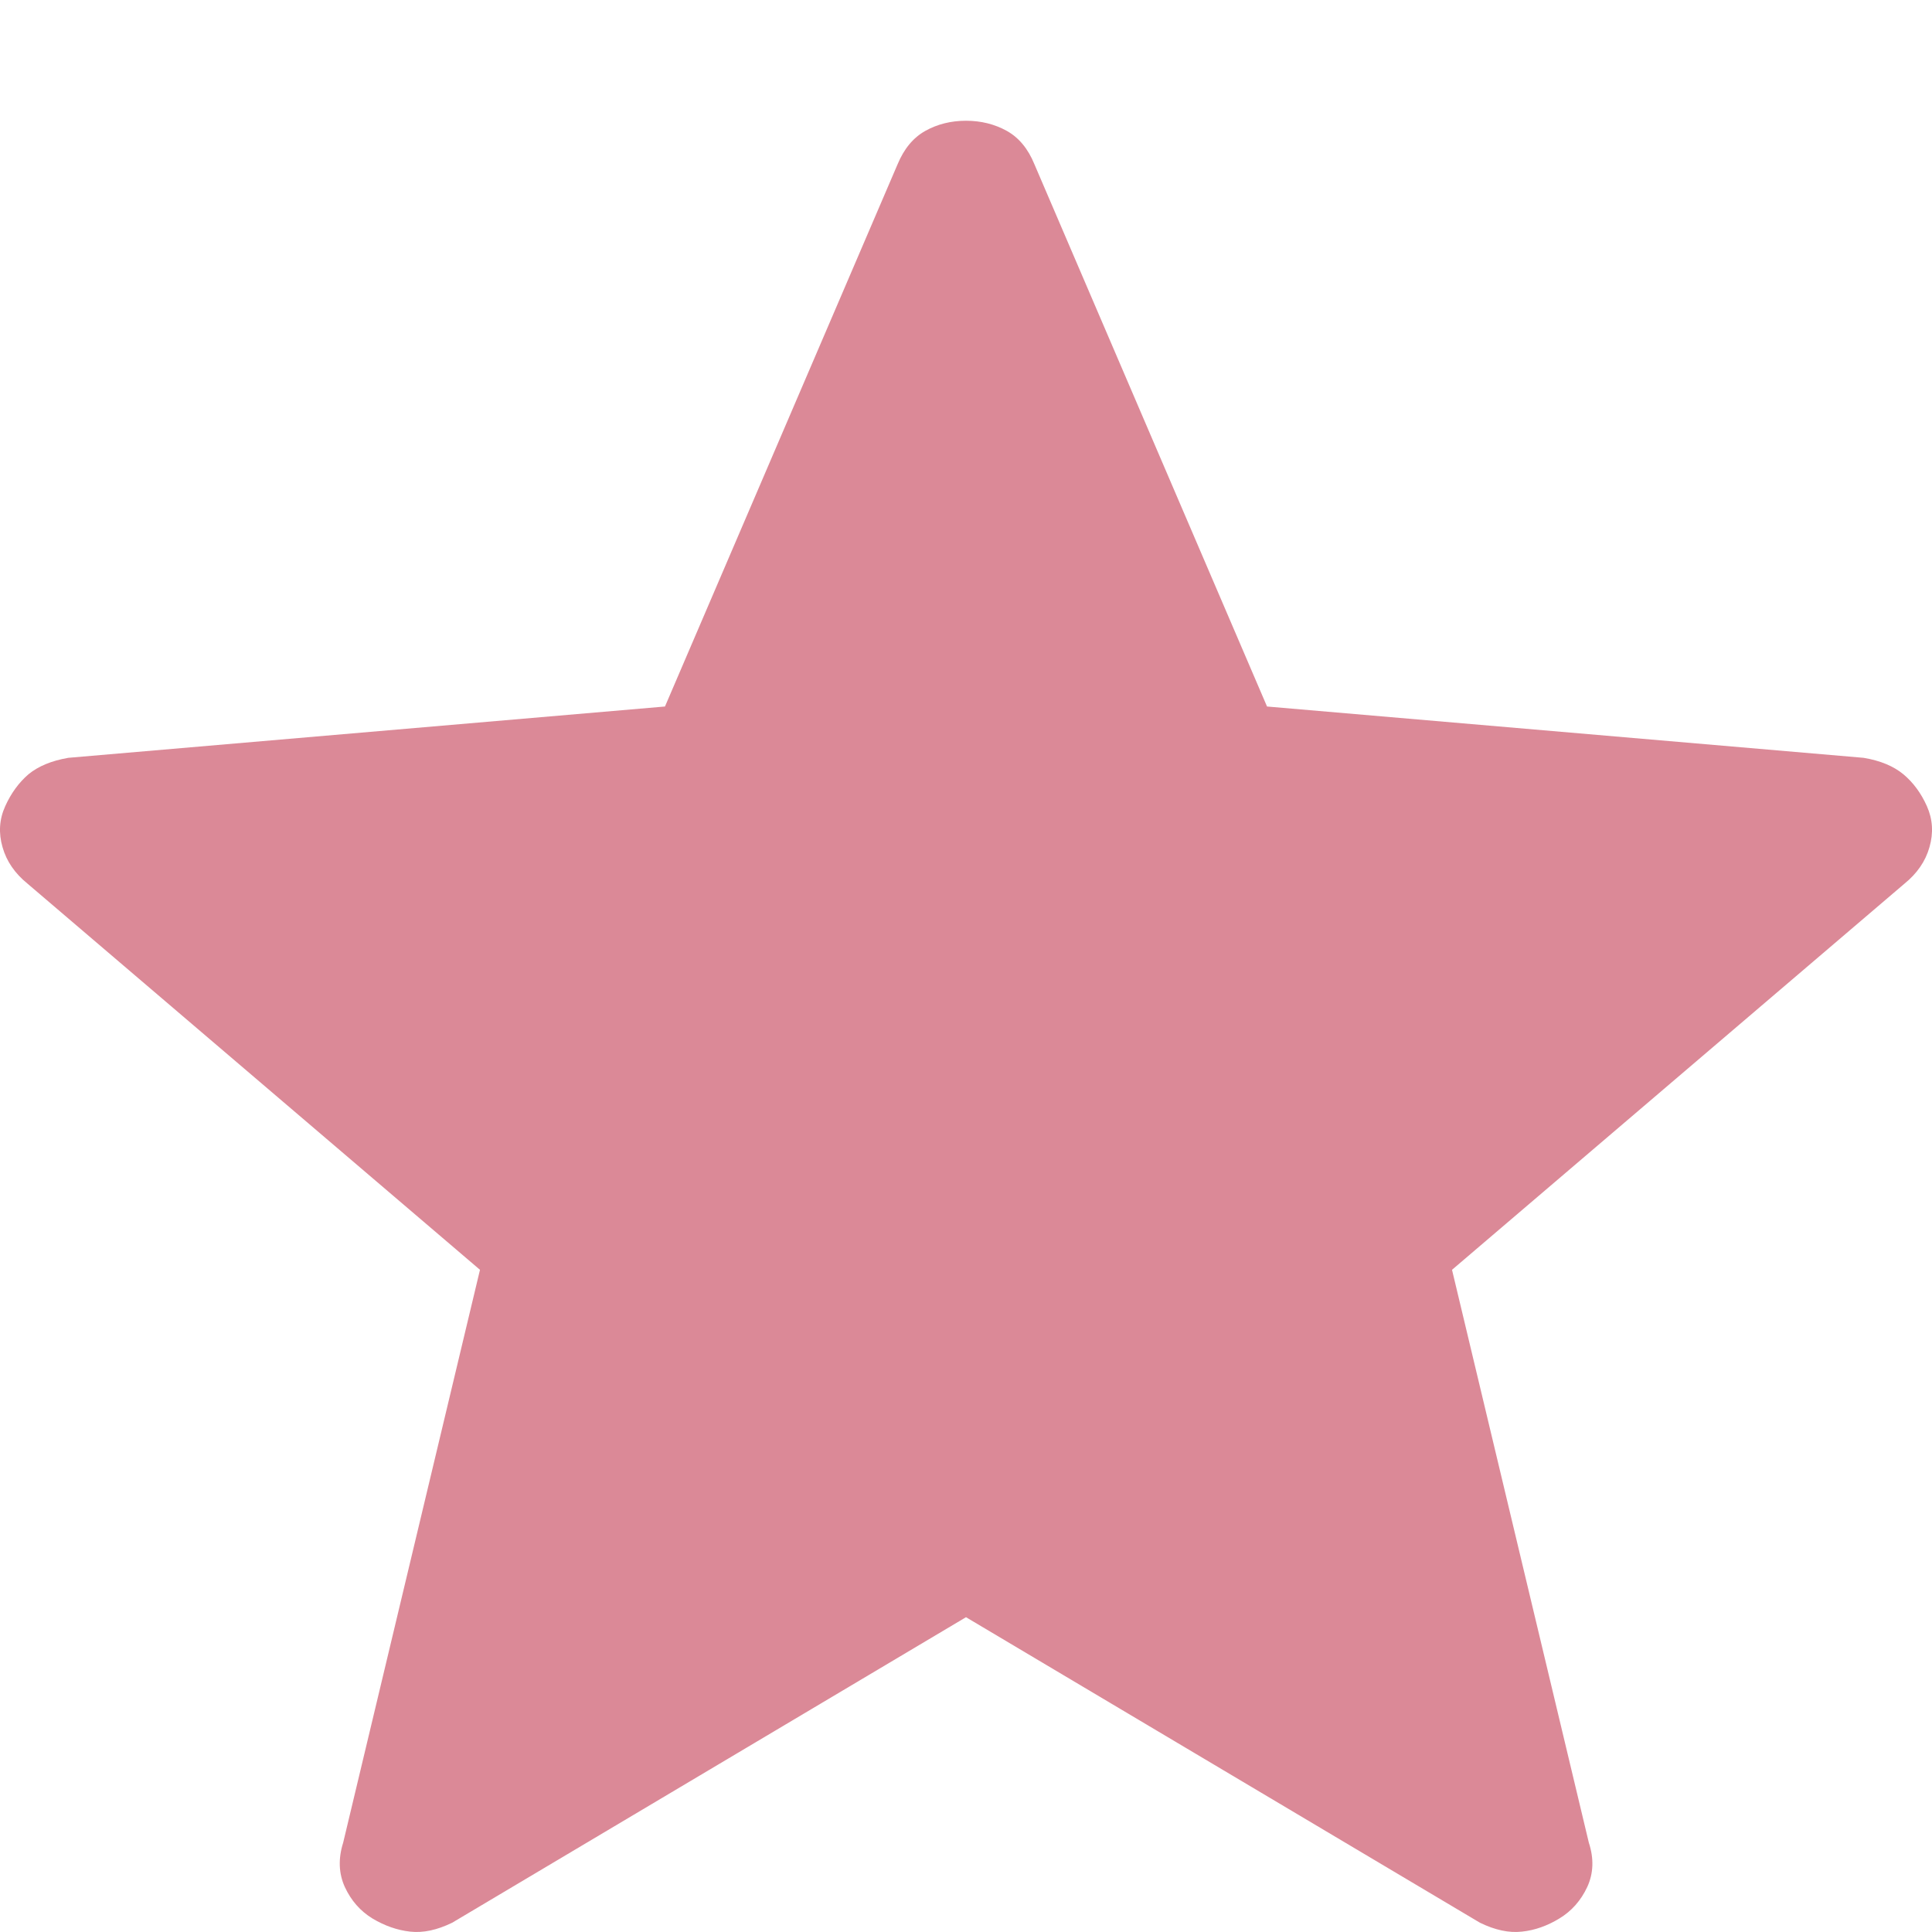 <svg width="16" height="16" viewBox="0 0 16 16" fill="none" xmlns="http://www.w3.org/2000/svg">
<path d="M8 13.393L3.745 15.923C3.62 15.984 3.504 16.009 3.397 15.997C3.29 15.985 3.187 15.949 3.086 15.889C2.984 15.827 2.908 15.74 2.856 15.628C2.805 15.516 2.8 15.393 2.842 15.26L3.975 10.516L0.229 7.319C0.124 7.234 0.054 7.133 0.021 7.016C-0.013 6.898 -0.006 6.785 0.043 6.677C0.091 6.57 0.156 6.481 0.236 6.412C0.318 6.345 0.427 6.3 0.565 6.276L5.507 5.851L7.434 1.359C7.487 1.232 7.563 1.14 7.663 1.084C7.763 1.028 7.876 1 8 1C8.124 1 8.237 1.028 8.338 1.084C8.438 1.14 8.514 1.232 8.566 1.359L10.493 5.851L15.434 6.276C15.572 6.299 15.682 6.345 15.764 6.413C15.845 6.481 15.91 6.569 15.958 6.677C16.006 6.785 16.013 6.898 15.979 7.016C15.946 7.133 15.876 7.234 15.771 7.319L12.025 10.516L13.158 15.26C13.201 15.391 13.197 15.514 13.145 15.627C13.092 15.74 13.015 15.827 12.914 15.888C12.814 15.949 12.71 15.986 12.603 15.997C12.497 16.009 12.381 15.984 12.256 15.923L8 13.393Z" fill="#DB8997"/>
</svg>
